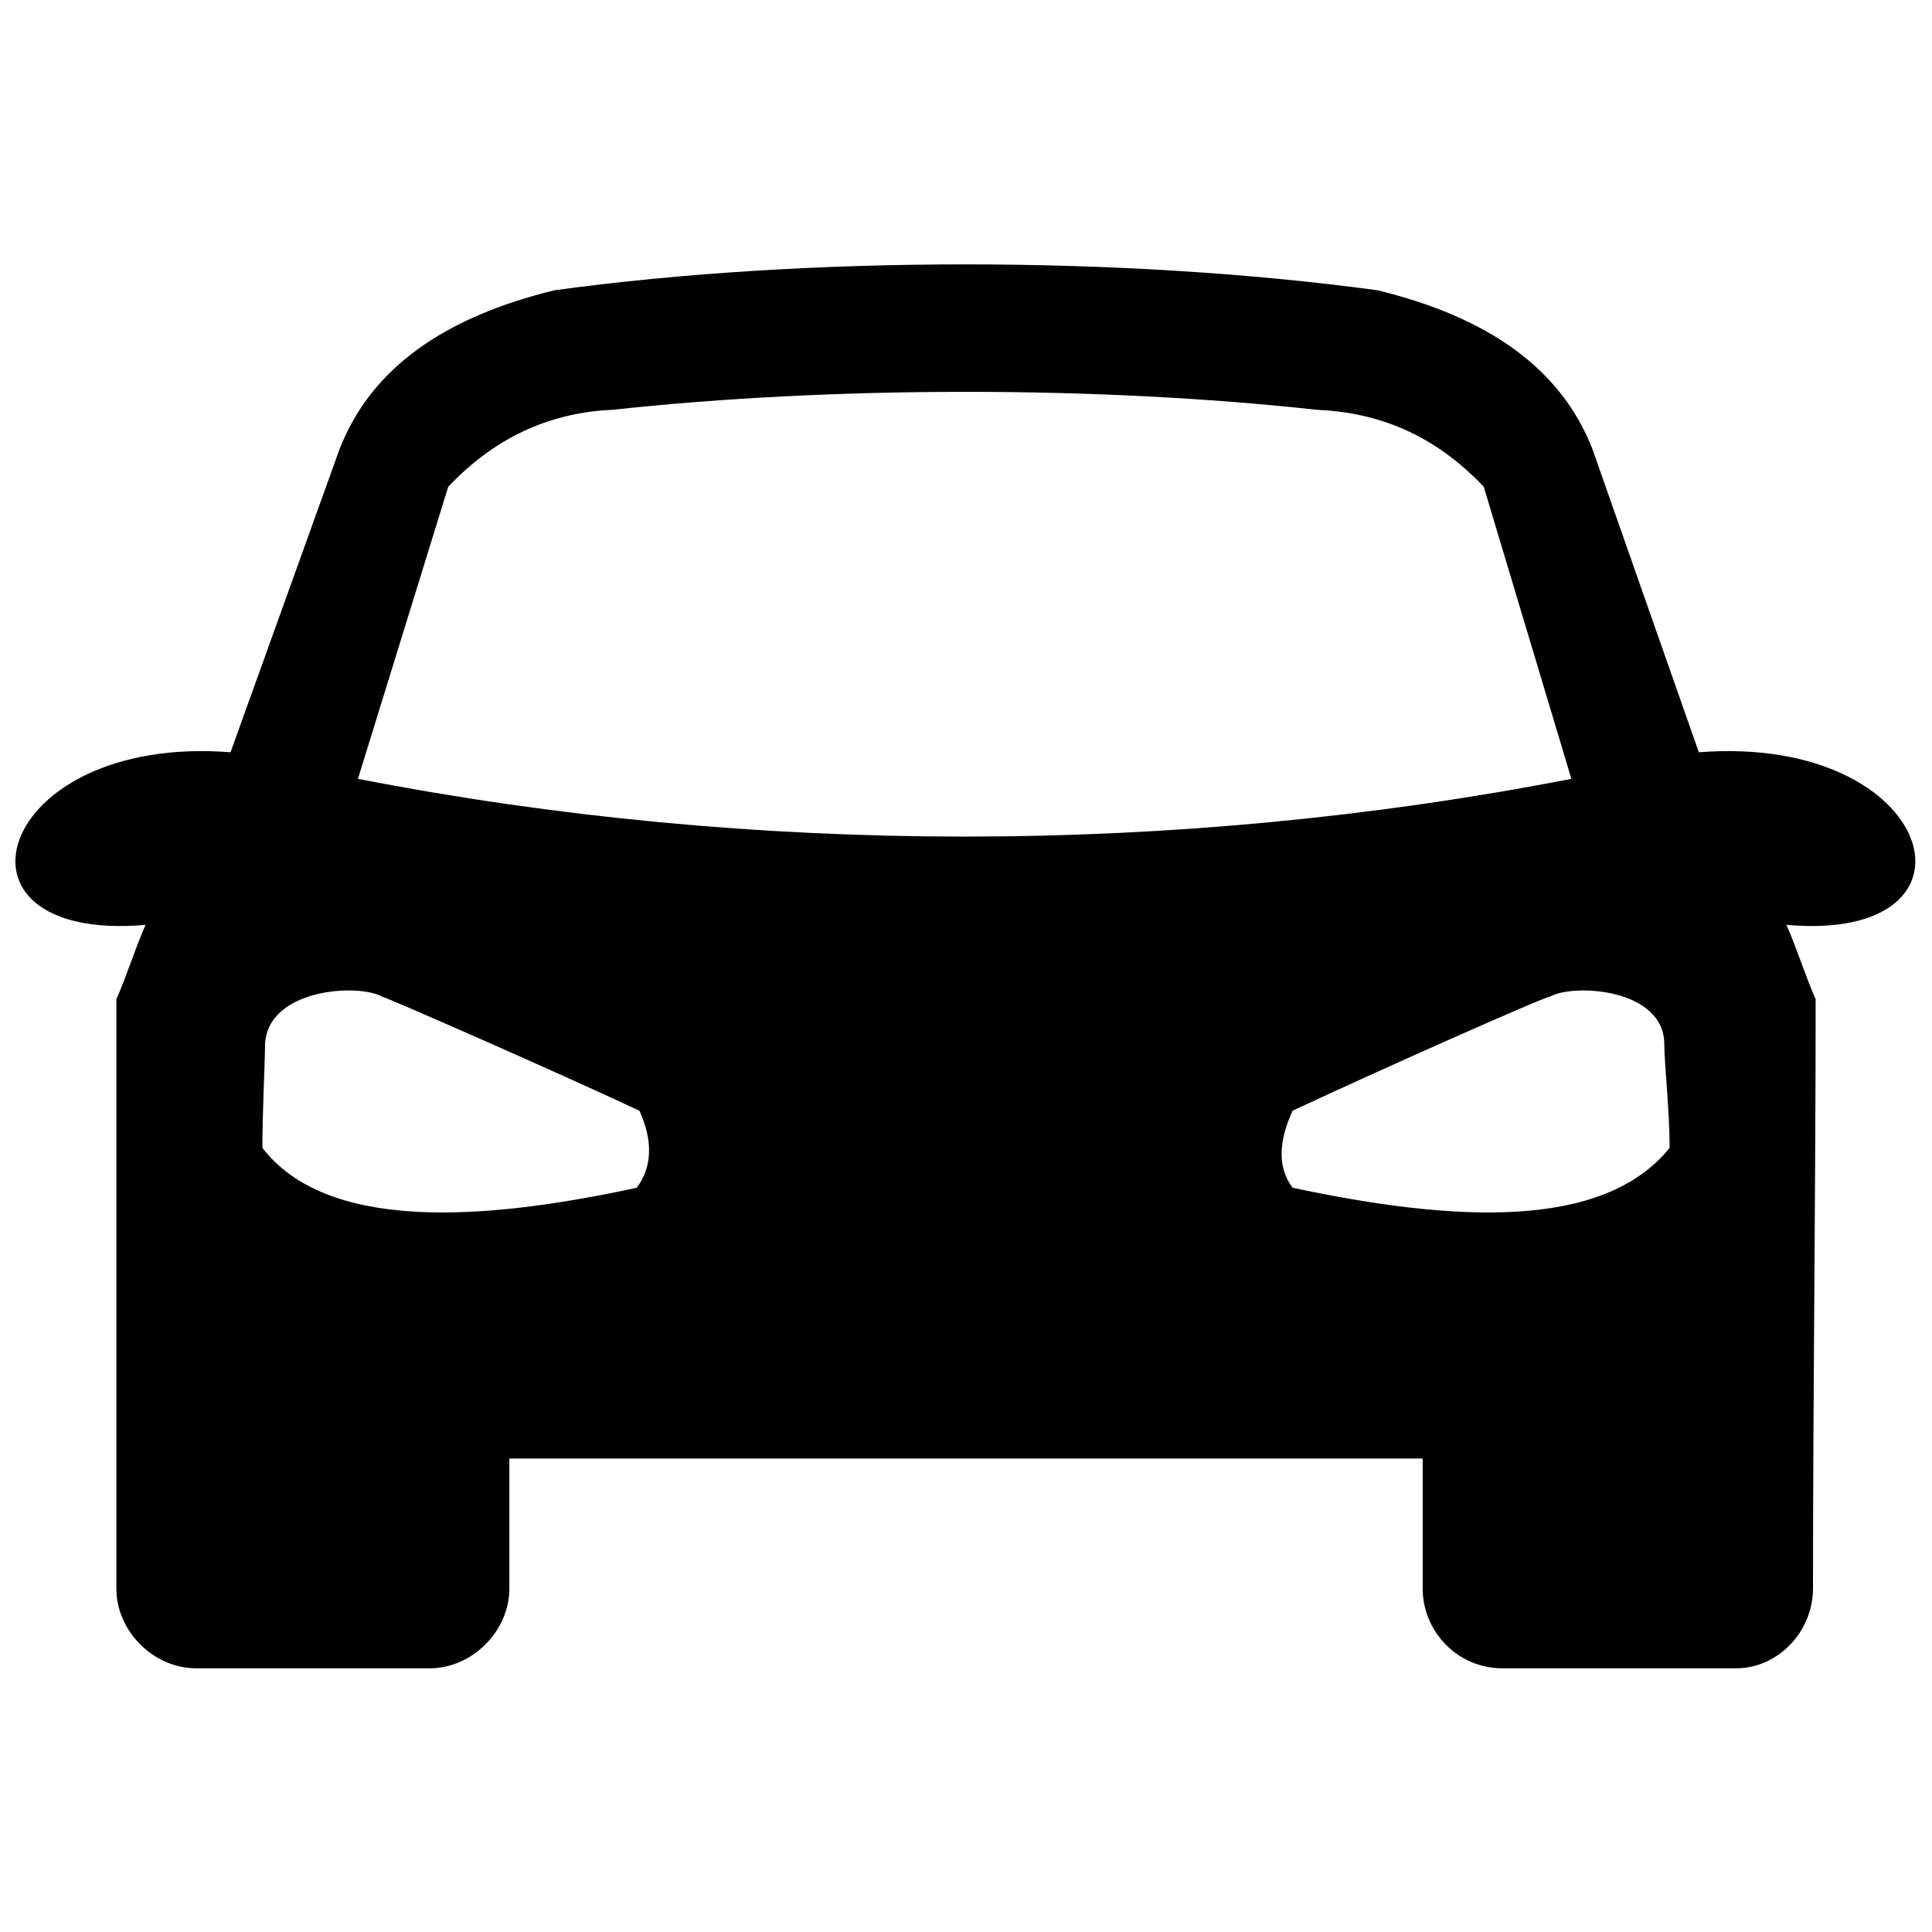 <?xml version="1.0" encoding="UTF-8"?>
<!-- The Best Svg Icon site in the world: iconSvg.co, Visit us! https://iconsvg.co -->
<svg width="800px" height="800px" version="1.1" viewBox="144 144 512 512" xmlns="http://www.w3.org/2000/svg">
 <defs>
  <clipPath id="a">
   <path d="m148.09 214h503.81v373h-503.81z"/>
  </clipPath>
 </defs>
 <g clip-path="url(#a)">
  <path d="m492.88 252.59c16.184 0.703 30.961 6.332 44.328 20.406l23.219 77.402c-104.84 20.406-216.72 20.406-321.57 0l23.926-77.402c13.371-14.074 28.145-19.703 43.625-20.406 58.402-6.332 128.77-6.332 186.46 0zm28.145 277.94v34.48c0 11.258 9.148 21.109 21.109 21.109h61.922c11.258 0 20.406-9.852 20.406-21.109 0-52.07 0.703-104.14 0.703-156.21-2.816-6.332-4.926-13.371-7.738-19.703 55.59 4.926 40.109-50.664-23.219-45.738l-28.145-80.215c-8.445-21.812-28.145-35.184-56.996-42.219-67.551-9.148-151.29-9.148-218.13 0-28.848 7.035-48.551 20.406-56.996 42.219l-28.848 80.215c-62.625-4.926-78.809 50.664-22.516 45.738-2.816 6.332-4.926 13.371-7.738 19.703v156.21c0 11.258 9.852 21.109 21.109 21.109h61.922c11.258 0 21.109-9.852 21.109-21.109v-34.48h242.05zm-307.49-82.328c0-9.852 0.703-22.516 0.703-27.441 0.703-14.777 24.629-16.184 30.961-12.664 0.703 0 45.738 19.703 68.254 30.258 3.519 7.738 3.519 14.777-0.703 20.406-42.219 9.148-82.328 11.258-99.215-10.555zm372.93 0c0-9.852-1.406-22.516-1.406-27.441 0-14.777-23.926-16.184-30.258-12.664-1.406 0-45.738 19.703-68.254 30.258-3.519 7.738-4.223 14.777 0 20.406 42.922 9.148 82.328 11.258 99.918-10.555z" fill-rule="evenodd"/>
 </g>
</svg>